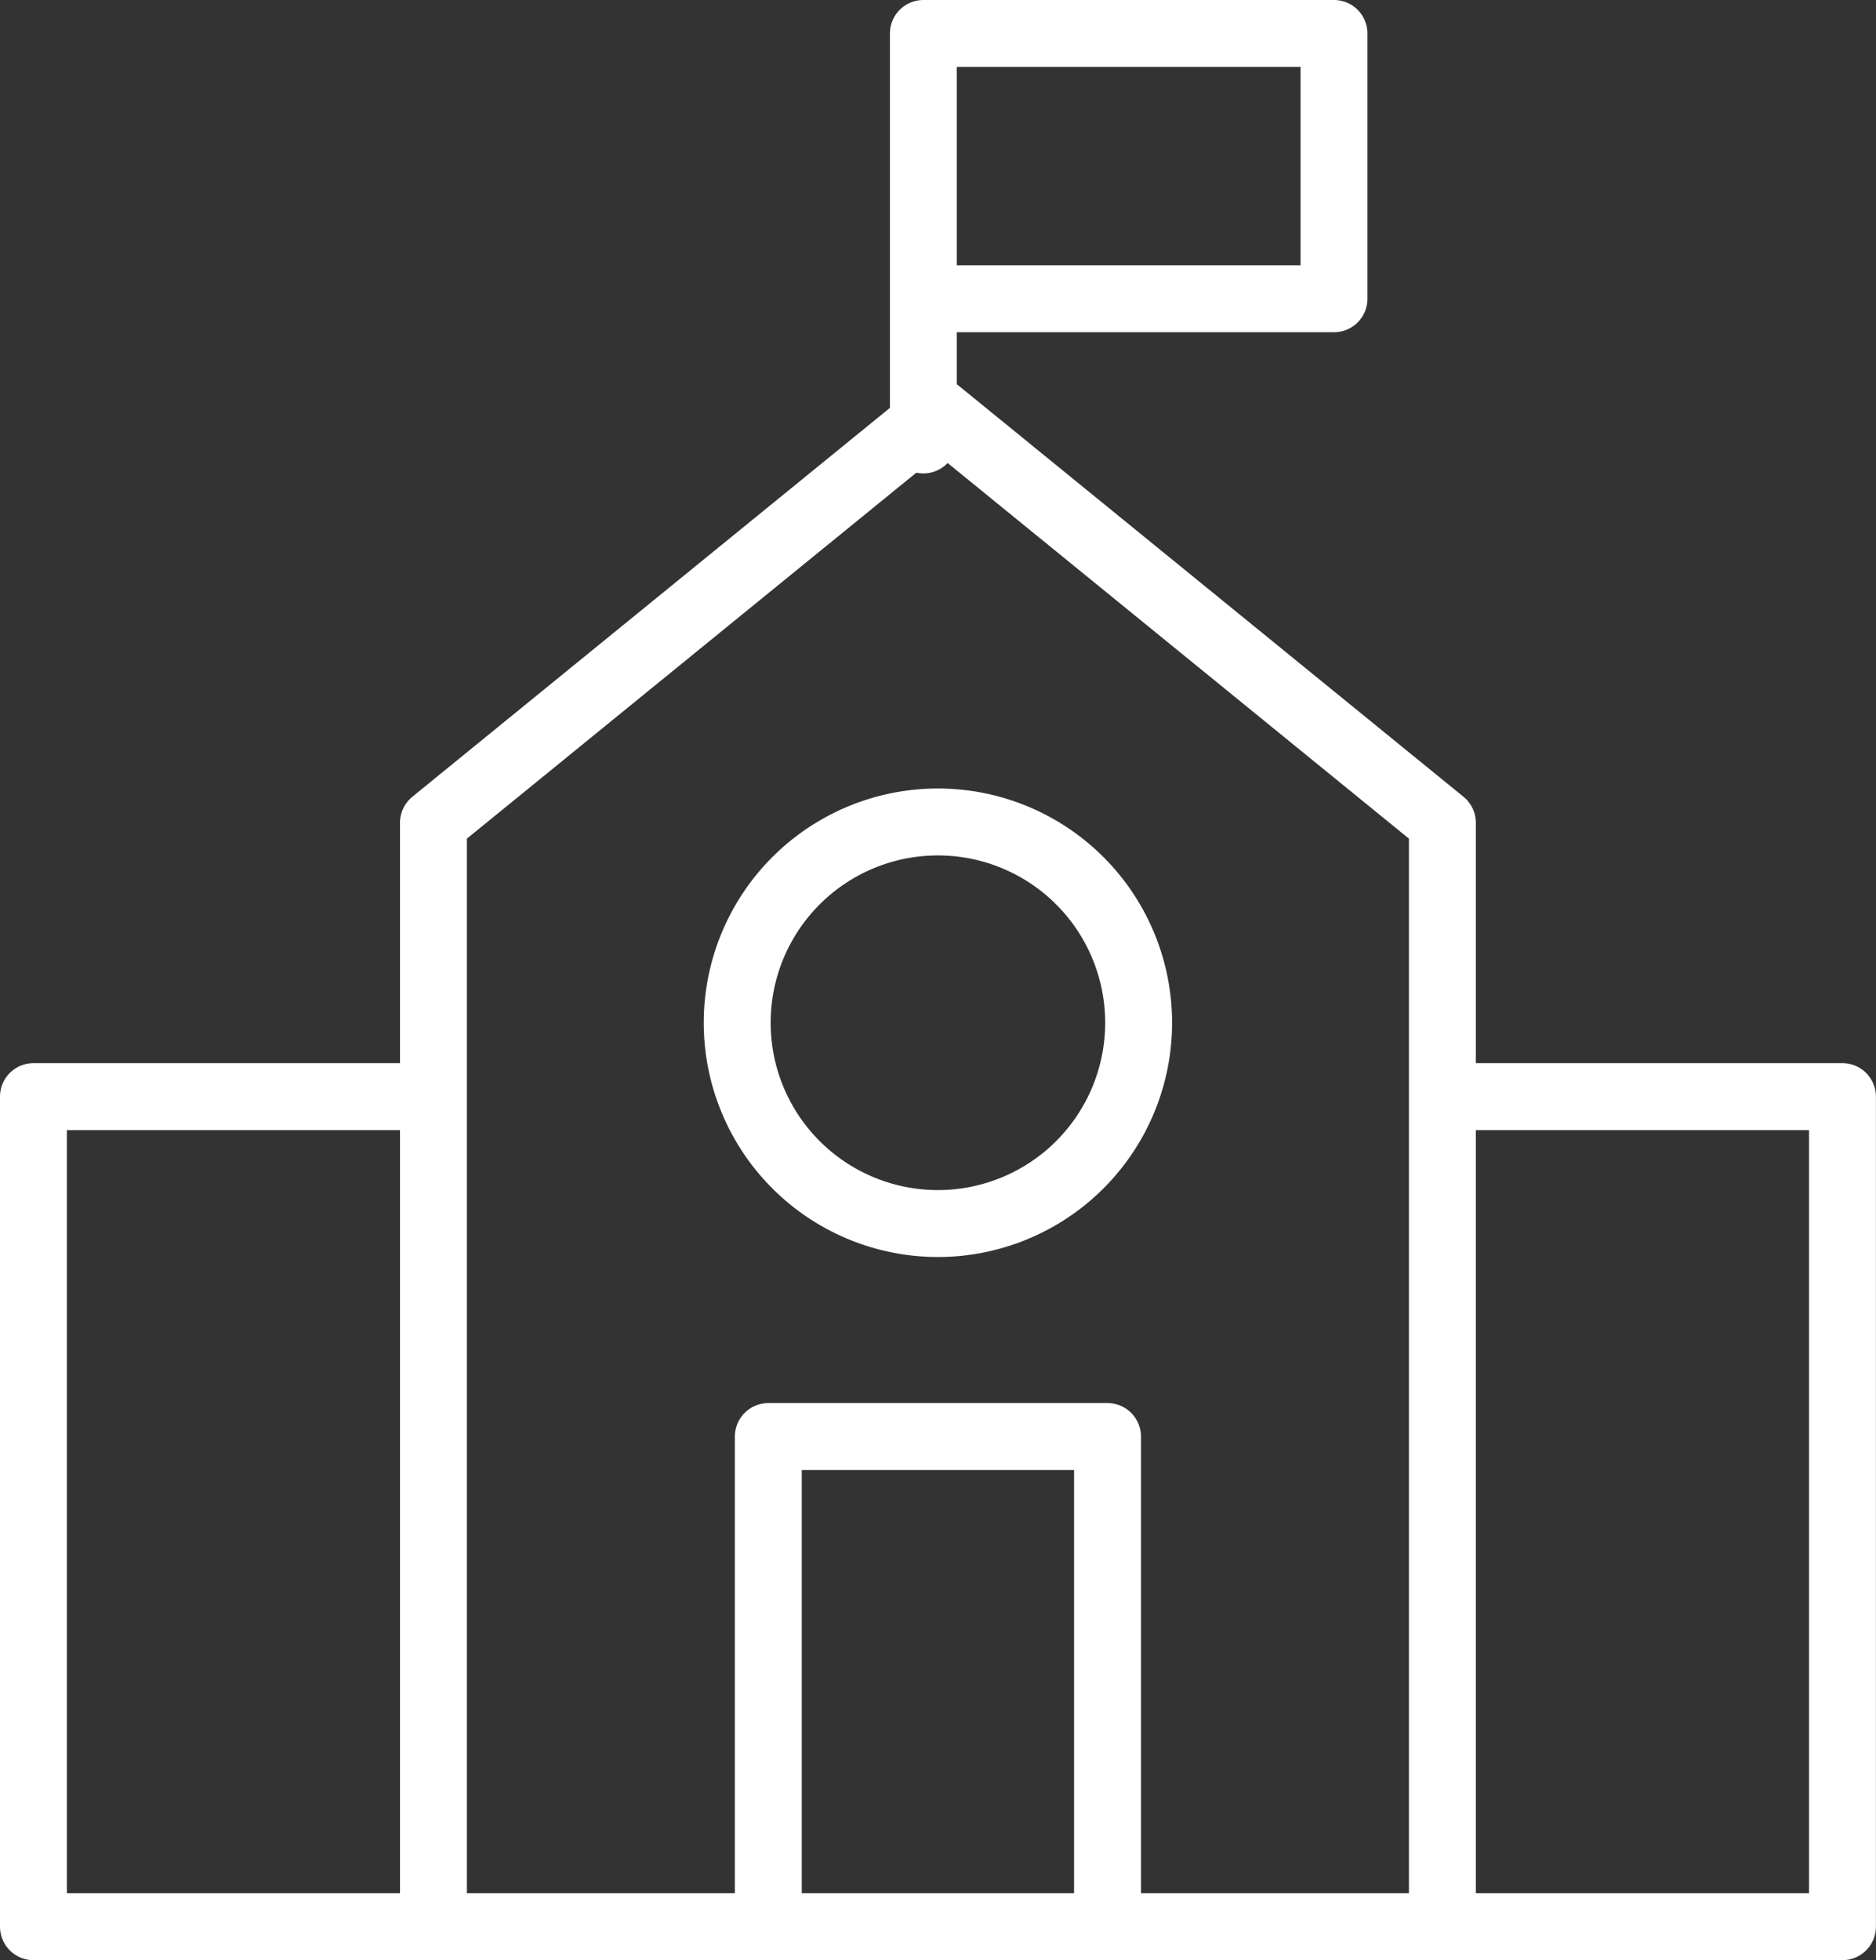 <svg xmlns="http://www.w3.org/2000/svg" width="22.432" height="23.432" viewBox="0 0 22.432 23.432">
  <rect x="0" y="0" width="22.432" height="23.432" fill="#333333" stroke="none"/>
  <g id="Group_7265" data-name="Group 7265" transform="translate(-631.516 -393.729)">
    <path id="Path_738" data-name="Path 738" d="M649.031,404.862h4.516v9.922H631.916v-9.922h4.516" transform="translate(0 1.975)" fill="none" stroke="#fff" stroke-linecap="round" stroke-linejoin="round" stroke-width="0.8"/>
    <path id="Path_739" data-name="Path 739" d="M635.5,416.439v-12.8l6.032-4.91,6.032,4.91v12.8" transform="translate(1.199 -0.076)" fill="none" stroke="#fff" stroke-linecap="round" stroke-linejoin="round" stroke-width="0.8"/>
    <path id="Path_740" data-name="Path 740" d="M640.5,399.988v-4.859h4.91V398.3H640.5" transform="translate(2.057 -1)" fill="none" stroke="#fff" stroke-linecap="round" stroke-linejoin="round" stroke-width="0.8"/>
    <path id="Path_741" data-name="Path 741" d="M638.98,413.766v-5.86h4.056v5.86" transform="translate(1.723 2.994)" fill="none" stroke="#fff" stroke-linecap="round" stroke-linejoin="round" stroke-width="0.8"/>
    <path id="Path_742" data-name="Path 742" d="M643.5,404.321a2.4,2.4,0,1,1-2.4-2.4A2.4,2.4,0,0,1,643.5,404.321Z" transform="translate(1.631 1.633)" fill="none" stroke="#fff" stroke-linecap="round" stroke-linejoin="round" stroke-width="0.8"/>
  </g>
</svg>
